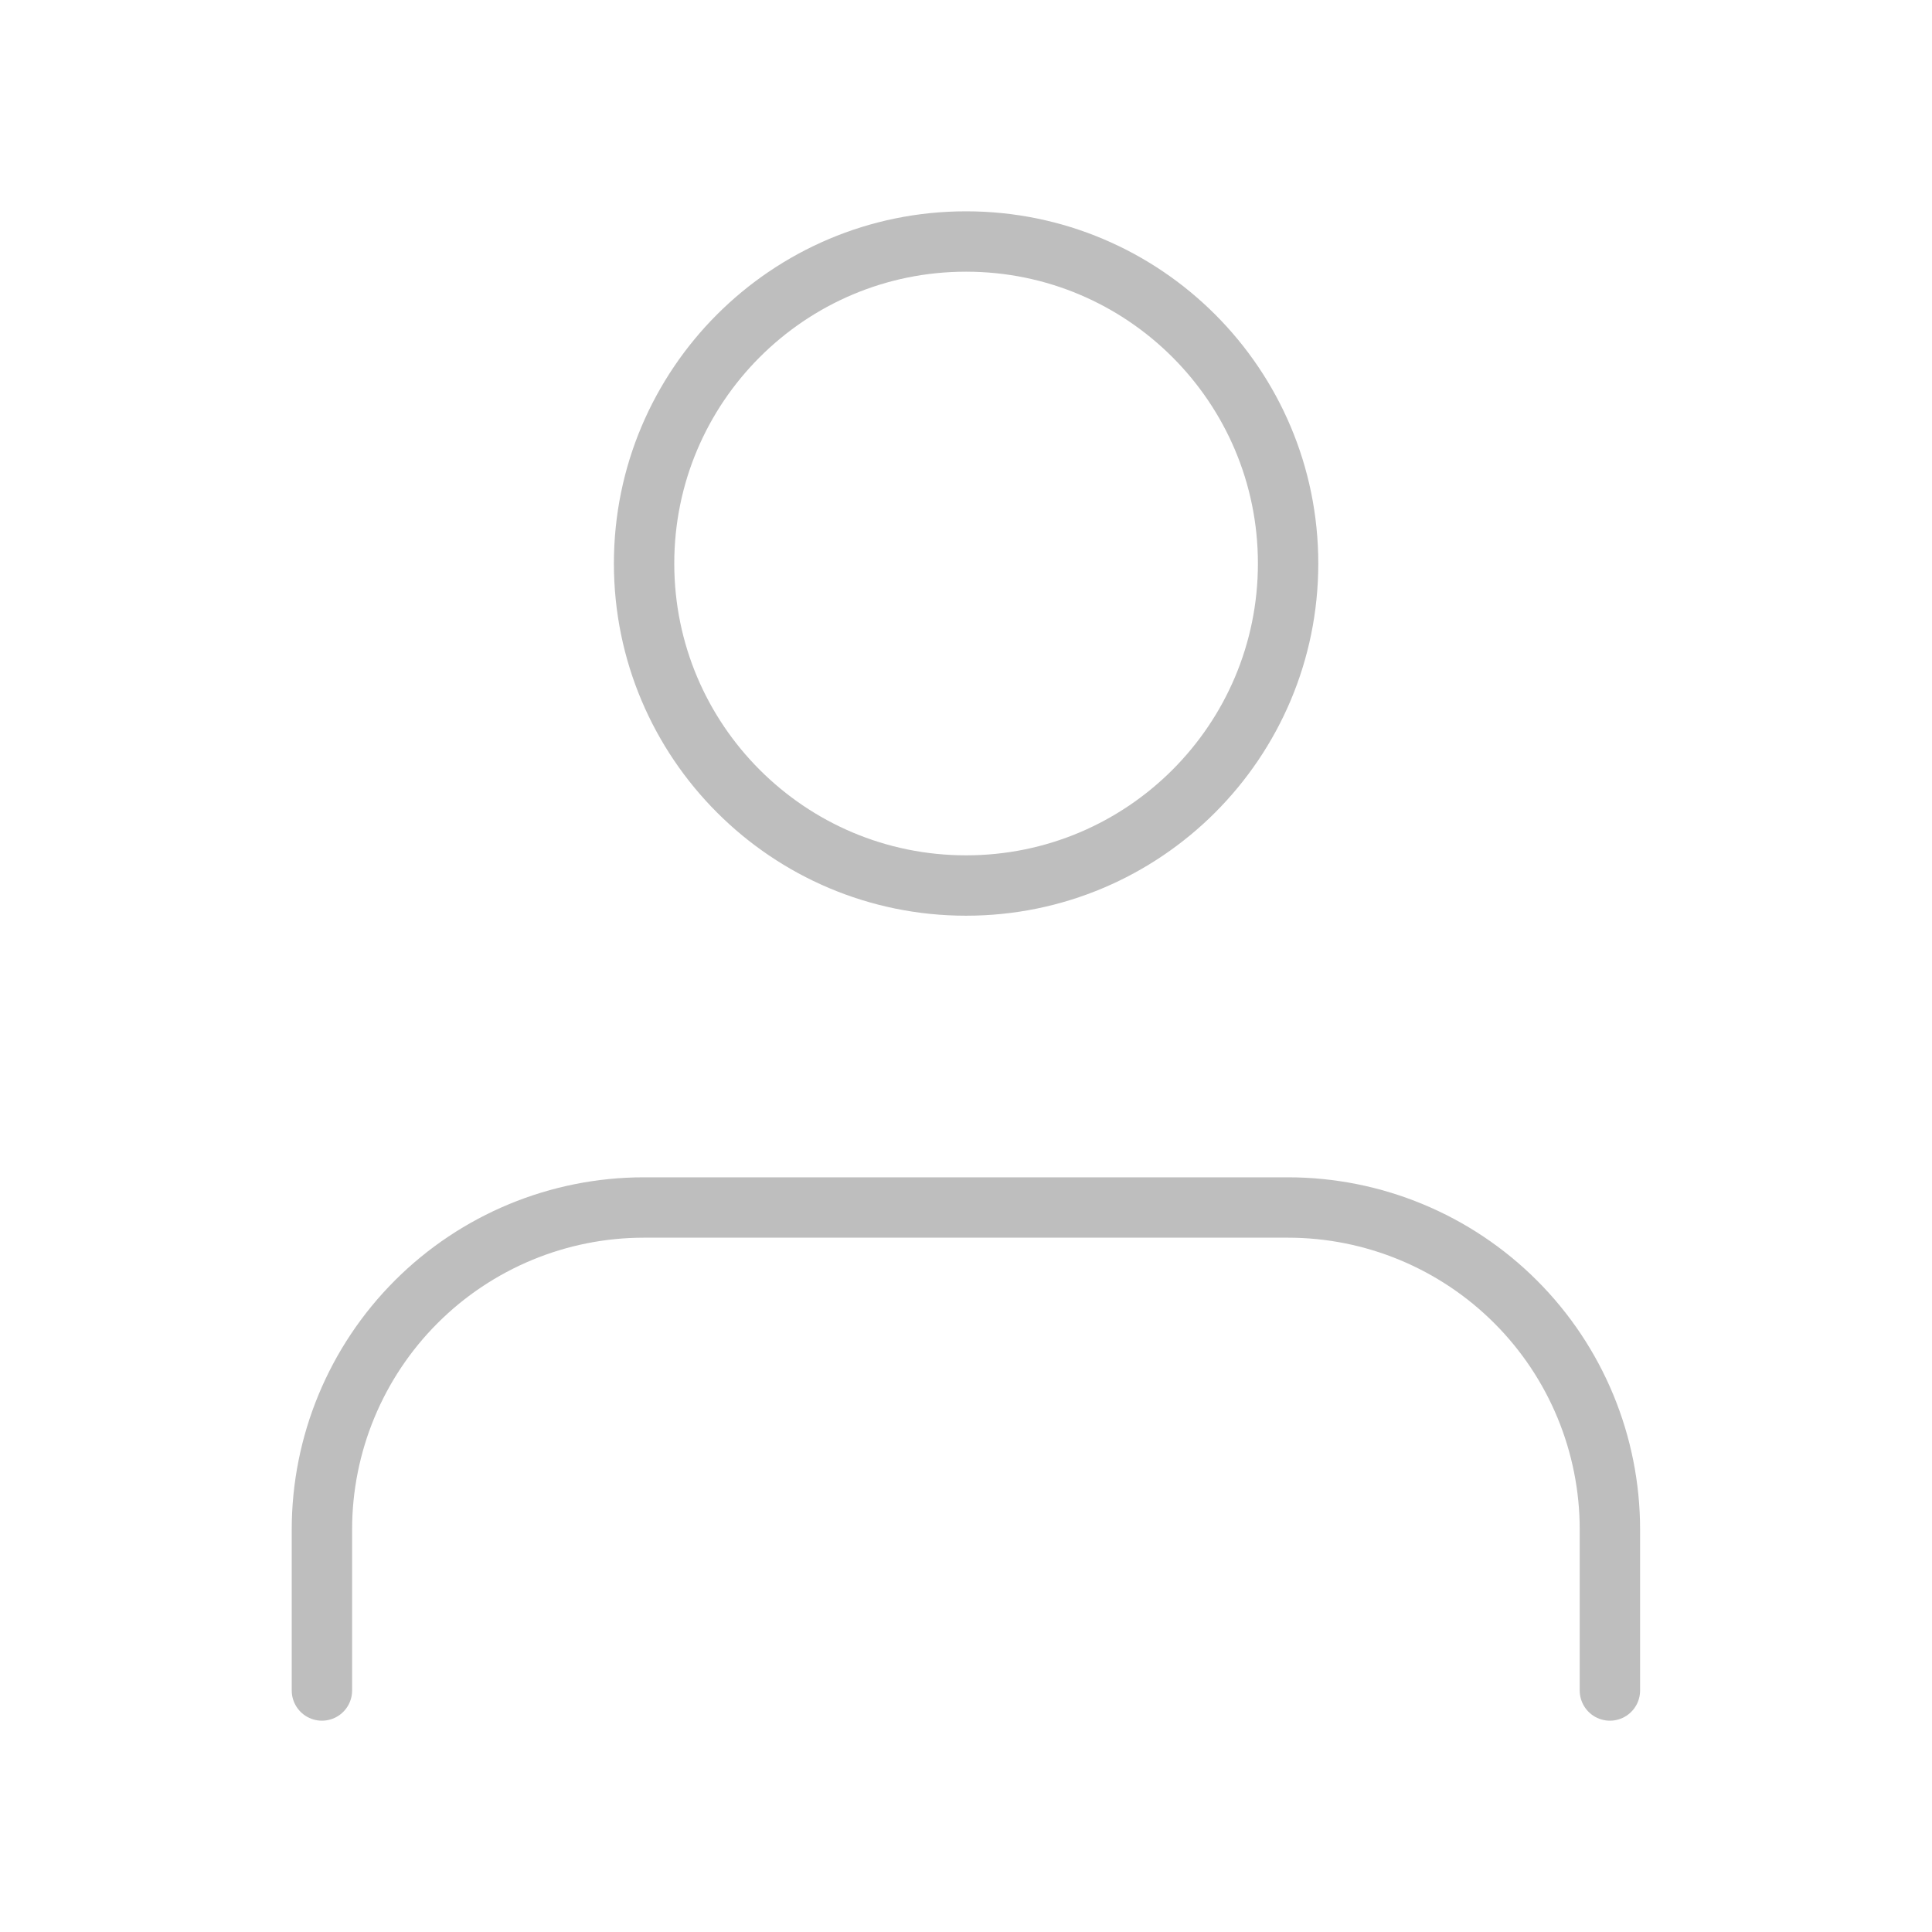 <svg width="32" height="32" viewBox="0 0 32 32" fill="none" xmlns="http://www.w3.org/2000/svg">
  <path d="M26.665 28V25.333C26.665 23.919 26.104 22.562 25.103 21.562C24.103 20.562 22.747 20 21.332 20H10.665C9.251 20 7.894 20.562 6.894 21.562C5.894 22.562 5.332 23.919 5.332 25.333V28" stroke="#BEBEBE" stroke-linecap="round" stroke-linejoin="round" />
  <path d="M16.001 14.667C18.947 14.667 21.335 12.279 21.335 9.333C21.335 6.388 18.947 4 16.001 4C13.056 4 10.668 6.388 10.668 9.333C10.668 12.279 13.056 14.667 16.001 14.667Z" stroke="#BEBEBE" stroke-linecap="round" stroke-linejoin="round" />
</svg>